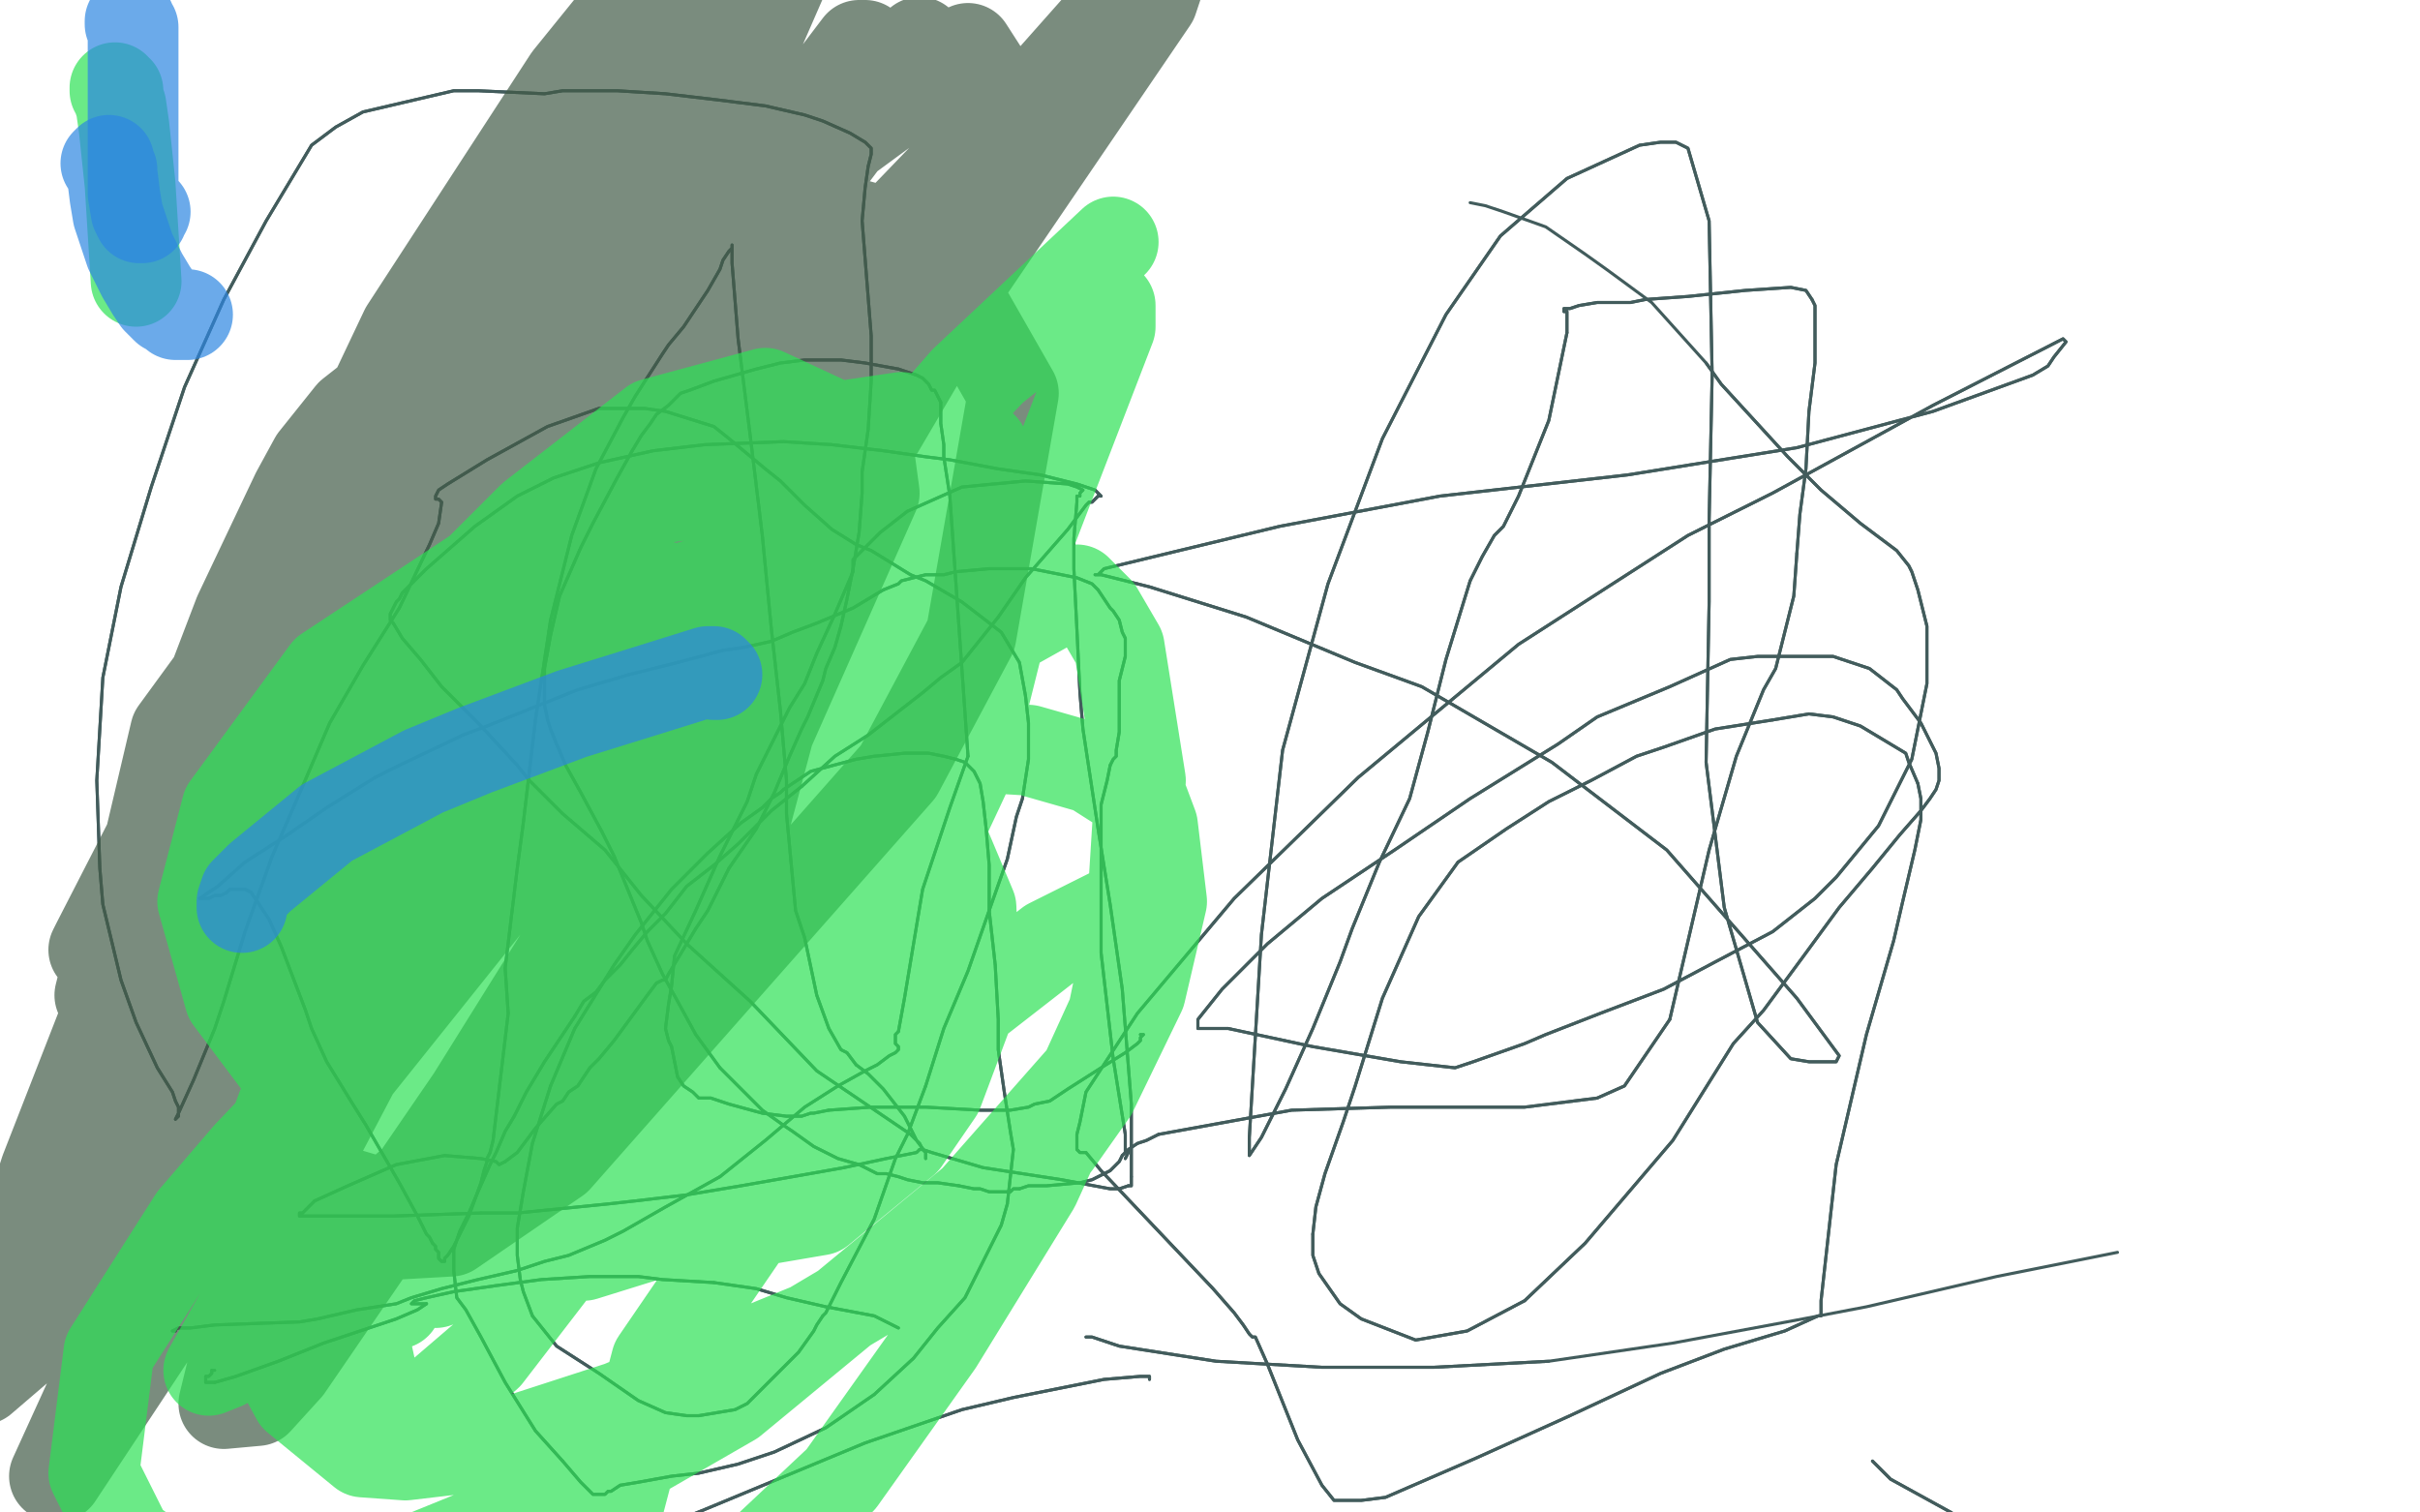 <?xml version="1.0" standalone="no"?>
<!DOCTYPE svg PUBLIC "-//W3C//DTD SVG 1.1//EN"
"http://www.w3.org/Graphics/SVG/1.1/DTD/svg11.dtd">

<svg width="800" height="500" version="1.1" xmlns="http://www.w3.org/2000/svg" xmlns:xlink="http://www.w3.org/1999/xlink" style="stroke-antialiasing: false"><desc>This SVG has been created on https://colorillo.com/</desc><rect x='0' y='0' width='800' height='500' style='fill: rgb(255,255,255); stroke-width:0' /><polyline points="619,483 625,489 625,489 645,500 645,500 682,526 682,526 717,552 717,552 735,566 735,566 766,587 766,587 787,600 787,600 790,604 790,604" style="fill: none; stroke: #425c5c; stroke-width: 1; stroke-linejoin: round; stroke-linecap: round; stroke-antialiasing: false; stroke-antialias: 0; opacity: 1.0"/>
<polyline points="619,483 625,489 625,489 645,500 645,500 682,526 682,526 717,552 717,552 735,566 735,566 766,587 766,587 787,600 790,604 790,604 790,604 790,603" style="fill: none; stroke: #425c5c; stroke-width: 1; stroke-linejoin: round; stroke-linecap: round; stroke-antialiasing: false; stroke-antialias: 0; opacity: 1.0"/>
<polyline points="58,440 57,440 57,440 57,440 57,440 59,439 59,439 60,439 60,439 63,439 63,439 71,438 71,438 99,437 105,436 118,433 131,431 136,429 146,426 158,423 171,420 180,417 188,415 200,410 206,407 220,399 238,389" style="fill: none; stroke: #425c5c; stroke-width: 1; stroke-linejoin: round; stroke-linecap: round; stroke-antialiasing: false; stroke-antialias: 0; opacity: 1.0"/>
<polyline points="238,389 253,377 266,366 277,359 286,354 290,352 294,349 296,348 297,347 297,346 296,345 296,344 296,344 296,342 297,341" style="fill: none; stroke: #425c5c; stroke-width: 1; stroke-linejoin: round; stroke-linecap: round; stroke-antialiasing: false; stroke-antialias: 0; opacity: 1.0"/>
<polyline points="320,250 314,164 312,151 312,147 311,140 311,137 311,135 311,133" style="fill: none; stroke: #425c5c; stroke-width: 1; stroke-linejoin: round; stroke-linecap: round; stroke-antialiasing: false; stroke-antialias: 0; opacity: 1.0"/>
<polyline points="297,341 299,330 305,294 314,267 320,250" style="fill: none; stroke: #425c5c; stroke-width: 1; stroke-linejoin: round; stroke-linecap: round; stroke-antialiasing: false; stroke-antialias: 0; opacity: 1.0"/>
<polyline points="297,122 286,120 278,119 266,119 258,120 250,122 243,124 236,126" style="fill: none; stroke: #425c5c; stroke-width: 1; stroke-linejoin: round; stroke-linecap: round; stroke-antialiasing: false; stroke-antialias: 0; opacity: 1.0"/>
<polyline points="236,126 228,129 225,130 221,134 217,137 215,140 212,144 209,149" style="fill: none; stroke: #425c5c; stroke-width: 1; stroke-linejoin: round; stroke-linecap: round; stroke-antialiasing: false; stroke-antialias: 0; opacity: 1.0"/>
<polyline points="311,133 310,131 309,129 308,129 307,127 305,125 303,124 297,122" style="fill: none; stroke: #425c5c; stroke-width: 1; stroke-linejoin: round; stroke-linecap: round; stroke-antialiasing: false; stroke-antialias: 0; opacity: 1.0"/>
<polyline points="199,275 203,283 212,305 214,311 219,322 224,331 230,342 238,353" style="fill: none; stroke: #425c5c; stroke-width: 1; stroke-linejoin: round; stroke-linecap: round; stroke-antialiasing: false; stroke-antialias: 0; opacity: 1.0"/>
<polyline points="180,221 180,231 180,233 181,238 182,241 184,246 187,253 192,262 199,275" style="fill: none; stroke: #425c5c; stroke-width: 1; stroke-linejoin: round; stroke-linecap: round; stroke-antialiasing: false; stroke-antialias: 0; opacity: 1.0"/>
<polyline points="209,149 204,158 196,173 192,181 185,197 182,210 180,221" style="fill: none; stroke: #425c5c; stroke-width: 1; stroke-linejoin: round; stroke-linecap: round; stroke-antialiasing: false; stroke-antialias: 0; opacity: 1.0"/>
<polyline points="284,385 290,388 293,388 297,389 300,390 305,391 310,391 317,392" style="fill: none; stroke: #425c5c; stroke-width: 1; stroke-linejoin: round; stroke-linecap: round; stroke-antialiasing: false; stroke-antialias: 0; opacity: 1.0"/>
<polyline points="238,353 242,357 252,367 259,372 262,374 269,379 277,383 284,385" style="fill: none; stroke: #425c5c; stroke-width: 1; stroke-linejoin: round; stroke-linecap: round; stroke-antialiasing: false; stroke-antialias: 0; opacity: 1.0"/>
<polyline points="337,393 340,392 346,392 357,391 361,390 367,387 370,384 371,382" style="fill: none; stroke: #425c5c; stroke-width: 1; stroke-linejoin: round; stroke-linecap: round; stroke-antialiasing: false; stroke-antialias: 0; opacity: 1.0"/>
<polyline points="333,394 333,394 334,394 334,394 335,393 336,393 337,393" style="fill: none; stroke: #425c5c; stroke-width: 1; stroke-linejoin: round; stroke-linecap: round; stroke-antialiasing: false; stroke-antialias: 0; opacity: 1.0"/>
<polyline points="317,392 322,393 324,393 327,394 329,394 331,394 332,394 333,394" style="fill: none; stroke: #425c5c; stroke-width: 1; stroke-linejoin: round; stroke-linecap: round; stroke-antialiasing: false; stroke-antialias: 0; opacity: 1.0"/>
<polyline points="371,382 372,381 372,380 372,378 372,378 372,377 372,375 368,350" style="fill: none; stroke: #425c5c; stroke-width: 1; stroke-linejoin: round; stroke-linecap: round; stroke-antialiasing: false; stroke-antialias: 0; opacity: 1.0"/>
<polyline points="367,253 368,251 369,250 369,249 369,248 370,242 370,225 372,217" style="fill: none; stroke: #425c5c; stroke-width: 1; stroke-linejoin: round; stroke-linecap: round; stroke-antialiasing: false; stroke-antialias: 0; opacity: 1.0"/>
<polyline points="368,350 364,315 364,287 364,278 364,266 366,258 367,253" style="fill: none; stroke: #425c5c; stroke-width: 1; stroke-linejoin: round; stroke-linecap: round; stroke-antialiasing: false; stroke-antialias: 0; opacity: 1.0"/>
<polyline points="372,217 372,215 372,214 372,213 372,212 372,211 371,209 370,205 368,202 367,201 365,198 363,195" style="fill: none; stroke: #425c5c; stroke-width: 1; stroke-linejoin: round; stroke-linecap: round; stroke-antialiasing: false; stroke-antialias: 0; opacity: 1.0"/>
<polyline points="363,195 361,193 356,191 346,189 341,188 333,188 327,188 316,189 312,190 306,190 302,191 298,192 297,193 292,195" style="fill: none; stroke: #425c5c; stroke-width: 1; stroke-linejoin: round; stroke-linecap: round; stroke-antialiasing: false; stroke-antialias: 0; opacity: 1.0"/>
<polyline points="224,219 208,223 191,228 176,234 161,240 153,243 132,253 124,257" style="fill: none; stroke: #425c5c; stroke-width: 1; stroke-linejoin: round; stroke-linecap: round; stroke-antialiasing: false; stroke-antialias: 0; opacity: 1.0"/>
<polyline points="292,195 282,201 270,206 262,209 255,212 246,214 239,215 224,219" style="fill: none; stroke: #425c5c; stroke-width: 1; stroke-linejoin: round; stroke-linecap: round; stroke-antialiasing: false; stroke-antialias: 0; opacity: 1.0"/>
<polyline points="67,297 69,297 71,296 73,296 75,295 76,294 77,294" style="fill: none; stroke: #425c5c; stroke-width: 1; stroke-linejoin: round; stroke-linecap: round; stroke-antialiasing: false; stroke-antialias: 0; opacity: 1.0"/>
<polyline points="124,257 108,267 95,276 81,285 72,293 69,295 66,297 67,297" style="fill: none; stroke: #425c5c; stroke-width: 1; stroke-linejoin: round; stroke-linecap: round; stroke-antialiasing: false; stroke-antialias: 0; opacity: 1.0"/>
<polyline points="138,402 141,408 142,409 143,411" style="fill: none; stroke: #425c5c; stroke-width: 1; stroke-linejoin: round; stroke-linecap: round; stroke-antialiasing: false; stroke-antialias: 0; opacity: 1.0"/>
<polyline points="77,294 78,294 79,294 81,294 83,295 89,304 93,313 101,334 103,340 108,351 116,364 121,372 132,391 138,402" style="fill: none; stroke: #425c5c; stroke-width: 1; stroke-linejoin: round; stroke-linecap: round; stroke-antialiasing: false; stroke-antialias: 0; opacity: 1.0"/>
<polyline points="143,411 144,412 144,413 145,414 145,416 146,417 147,417 147,416 148,415 150,412 155,402 159,391 160,387 161,384 161,383 161,383 162,381 163,377 168,335 167,320 171,287 173,272 177,238 182,205 189,177 197,155 206,138 210,131 219,117 221,114 226,108 234,96 238,89 239,86 241,83 242,82 242,81 242,82 242,82 242,83 242,87 244,112 248,144 252,177 255,208 258,235 260,258 260,269 263,301 266,310 270,329 274,340 278,347 280,348 283,352" style="fill: none; stroke: #425c5c; stroke-width: 1; stroke-linejoin: round; stroke-linecap: round; stroke-antialiasing: false; stroke-antialias: 0; opacity: 1.0"/>
<polyline points="283,352 287,355 292,360 299,369 303,377 306,381 306,383 306,382 306,382 306,381 305,380 304,378 301,375 270,354 248,331 227,312 212,296 200,281 186,269 175,258 171,253 159,240 146,227 139,218 133,211 130,206 129,205 129,203 130,201 130,201 131,199 132,198 133,196 136,193" style="fill: none; stroke: #425c5c; stroke-width: 1; stroke-linejoin: round; stroke-linecap: round; stroke-antialiasing: false; stroke-antialias: 0; opacity: 1.0"/>
<polyline points="136,193 141,188 157,174 171,164 183,158 198,153 216,149 233,147 259,146 275,147 292,149 306,151 314,152 330,155 344,157 356,160 362,162 364,164 363,164 362,165 361,166 360,166 359,167 353,175 339,191 330,204" style="fill: none; stroke: #425c5c; stroke-width: 1; stroke-linejoin: round; stroke-linecap: round; stroke-antialiasing: false; stroke-antialias: 0; opacity: 1.0"/>
<polyline points="265,260 255,268 252,271 244,279 236,286 227,293 220,302 214,308" style="fill: none; stroke: #425c5c; stroke-width: 1; stroke-linejoin: round; stroke-linecap: round; stroke-antialiasing: false; stroke-antialias: 0; opacity: 1.0"/>
<polyline points="330,204 318,219 311,224 305,229 296,236 287,243 276,250 265,260" style="fill: none; stroke: #425c5c; stroke-width: 1; stroke-linejoin: round; stroke-linecap: round; stroke-antialiasing: false; stroke-antialias: 0; opacity: 1.0"/>
<polyline points="214,308 209,314 205,319 204,320 200,324 197,328 193,331 190,336" style="fill: none; stroke: #425c5c; stroke-width: 1; stroke-linejoin: round; stroke-linecap: round; stroke-antialiasing: false; stroke-antialias: 0; opacity: 1.0"/>
<polyline points="170,369 167,374 164,381 162,385 158,394 155,401 152,407 150,413" style="fill: none; stroke: #425c5c; stroke-width: 1; stroke-linejoin: round; stroke-linecap: round; stroke-antialiasing: false; stroke-antialias: 0; opacity: 1.0"/>
<polyline points="190,336 186,342 182,348 180,351 177,356 174,361 172,365 170,369" style="fill: none; stroke: #425c5c; stroke-width: 1; stroke-linejoin: round; stroke-linecap: round; stroke-antialiasing: false; stroke-antialias: 0; opacity: 1.0"/>
<polyline points="186,483 192,490 196,494 198,494 200,494 201,493 202,493 205,491" style="fill: none; stroke: #425c5c; stroke-width: 1; stroke-linejoin: round; stroke-linecap: round; stroke-antialiasing: false; stroke-antialias: 0; opacity: 1.0"/>
<polyline points="150,413 150,420 151,429 154,433 159,442 167,457 177,473 186,483" style="fill: none; stroke: #425c5c; stroke-width: 1; stroke-linejoin: round; stroke-linecap: round; stroke-antialiasing: false; stroke-antialias: 0; opacity: 1.0"/>
<polyline points="333,398 335,380 334,374 332,361 330,347 330,337 329,319 327,301" style="fill: none; stroke: #425c5c; stroke-width: 1; stroke-linejoin: round; stroke-linecap: round; stroke-antialiasing: false; stroke-antialias: 0; opacity: 1.0"/>
<polyline points="205,491 211,490 222,488 231,487 244,484 256,480 273,472 289,461" style="fill: none; stroke: #425c5c; stroke-width: 1; stroke-linejoin: round; stroke-linecap: round; stroke-antialiasing: false; stroke-antialias: 0; opacity: 1.0"/>
<polyline points="289,461 302,449 310,439 319,429 322,423 327,413 331,405 333,398" style="fill: none; stroke: #425c5c; stroke-width: 1; stroke-linejoin: round; stroke-linecap: round; stroke-antialiasing: false; stroke-antialias: 0; opacity: 1.0"/>
<polyline points="327,301 327,286 326,274 325,265 324,259 322,255 320,253 319,252" style="fill: none; stroke: #425c5c; stroke-width: 1; stroke-linejoin: round; stroke-linecap: round; stroke-antialiasing: false; stroke-antialias: 0; opacity: 1.0"/>
<polyline points="283,251 268,255 262,259 259,261 258,262 255,264 252,267" style="fill: none; stroke: #425c5c; stroke-width: 1; stroke-linejoin: round; stroke-linecap: round; stroke-antialiasing: false; stroke-antialias: 0; opacity: 1.0"/>
<polyline points="319,252 316,251 312,250 307,249 299,249 289,250 283,251" style="fill: none; stroke: #425c5c; stroke-width: 1; stroke-linejoin: round; stroke-linecap: round; stroke-antialiasing: false; stroke-antialias: 0; opacity: 1.0"/>
<polyline points="252,267 245,272 234,282 222,294 210,309 203,319 190,340 182,359" style="fill: none; stroke: #425c5c; stroke-width: 1; stroke-linejoin: round; stroke-linecap: round; stroke-antialiasing: false; stroke-antialias: 0; opacity: 1.0"/>
<polyline points="176,435 184,445 198,454 211,463 220,467 227,468 231,468" style="fill: none; stroke: #425c5c; stroke-width: 1; stroke-linejoin: round; stroke-linecap: round; stroke-antialiasing: false; stroke-antialias: 0; opacity: 1.0"/>
<polyline points="182,359 176,378 173,394 171,406 171,415 172,423 173,427 176,435" style="fill: none; stroke: #425c5c; stroke-width: 1; stroke-linejoin: round; stroke-linecap: round; stroke-antialiasing: false; stroke-antialias: 0; opacity: 1.0"/>
<polyline points="272,435 273,434 274,432 278,424 289,403 296,383 300,375 306,359" style="fill: none; stroke: #425c5c; stroke-width: 1; stroke-linejoin: round; stroke-linecap: round; stroke-antialiasing: false; stroke-antialias: 0; opacity: 1.0"/>
<polyline points="231,468 243,466 247,464 256,455 264,447 269,440 270,438 272,435" style="fill: none; stroke: #425c5c; stroke-width: 1; stroke-linejoin: round; stroke-linecap: round; stroke-antialiasing: false; stroke-antialias: 0; opacity: 1.0"/>
<polyline points="306,359 312,340 320,321 327,301 333,284 336,270 338,264 340,251 340,239 339,230 337,219 331,209 318,199 306,192 301,190" style="fill: none; stroke: #425c5c; stroke-width: 1; stroke-linejoin: round; stroke-linecap: round; stroke-antialiasing: false; stroke-antialias: 0; opacity: 1.0"/>
<polyline points="301,190 288,182 283,180 275,175 266,167 258,159 253,155 241,145 236,141 220,136 213,135 198,135 181,141 161,152 148,160 145,162 144,164 144,165 145,165 146,166 145,173 142,180 132,201 120,220 109,239 100,260 90,283 81,308 74,331 71,340 64,357 59,368 58,370 59,369 59,367 59,366 58,364 57,361 52,353 45,338 40,324 34,299 33,287 32,258 34,224 40,194 50,161 61,128 74,99 88,73 94,63 103,48 111,42 120,37 150,30 158,30 180,31 186,30 204,30 220,31 237,33 253,35 266,38 272,40 281,44 286,47 288,49 288,51 287,55 286,62 285,73 288,111 288,126 287,142 285,156 285,163 284,176 282,188 280,198 278,207 276,214 273,221 272,225 267,237 265,241 261,250 256,262 250,274 241,287" style="fill: none; stroke: #425c5c; stroke-width: 1; stroke-linejoin: round; stroke-linecap: round; stroke-antialiasing: false; stroke-antialias: 0; opacity: 1.0"/>
<polyline points="241,287 234,301 230,307 224,317 221,322 220,324 219,324 219,324" style="fill: none; stroke: #425c5c; stroke-width: 1; stroke-linejoin: round; stroke-linecap: round; stroke-antialiasing: false; stroke-antialias: 0; opacity: 1.0"/>
<polyline points="195,353 191,359 188,361 186,364 184,365 177,373 171,381 167,384" style="fill: none; stroke: #425c5c; stroke-width: 1; stroke-linejoin: round; stroke-linecap: round; stroke-antialiasing: false; stroke-antialias: 0; opacity: 1.0"/>
<polyline points="167,384 165,385 164,384 159,383 147,382 131,385 115,392 104,397" style="fill: none; stroke: #425c5c; stroke-width: 1; stroke-linejoin: round; stroke-linecap: round; stroke-antialiasing: false; stroke-antialias: 0; opacity: 1.0"/>
<polyline points="219,324 219,324 217,325 217,325 214,329 203,344 198,350 195,353" style="fill: none; stroke: #425c5c; stroke-width: 1; stroke-linejoin: round; stroke-linecap: round; stroke-antialiasing: false; stroke-antialias: 0; opacity: 1.0"/>
<polyline points="279,386 293,383 298,382 303,381 304,380" style="fill: none; stroke: #425c5c; stroke-width: 1; stroke-linejoin: round; stroke-linecap: round; stroke-antialiasing: false; stroke-antialias: 0; opacity: 1.0"/>
<polyline points="159,401 171,401 201,398 210,397 227,395 245,392 262,389 279,386" style="fill: none; stroke: #425c5c; stroke-width: 1; stroke-linejoin: round; stroke-linecap: round; stroke-antialiasing: false; stroke-antialias: 0; opacity: 1.0"/>
<polyline points="104,397 100,401 99,401 99,402 101,402 107,402 130,402 159,401" style="fill: none; stroke: #425c5c; stroke-width: 1; stroke-linejoin: round; stroke-linecap: round; stroke-antialiasing: false; stroke-antialias: 0; opacity: 1.0"/>
<polyline points="373,392 374,392 374,391 374,390 374,390 374,389" style="fill: none; stroke: #425c5c; stroke-width: 1; stroke-linejoin: round; stroke-linecap: round; stroke-antialiasing: false; stroke-antialias: 0; opacity: 1.0"/>
<polyline points="304,380 305,380 308,381 325,386 351,390 367,393 370,393 373,392" style="fill: none; stroke: #425c5c; stroke-width: 1; stroke-linejoin: round; stroke-linecap: round; stroke-antialiasing: false; stroke-antialias: 0; opacity: 1.0"/>
<polyline points="374,389 374,389 374,383 374,365 371,327 367,299 363,274 358,241 357,229 356,208 355,188 355,178 356,166 356,164 357,164 357,164 357,164 357,163 357,163 358,162 358,162 356,161 353,160 339,159 318,161 300,169 291,176 288,179 284,183 282,185 282,187 282,189 279,196 276,203 270,216 266,226 261,234 257,242 250,256 247,265 238,283 230,301 223,316 222,326 221,332 220,340 221,344 222,346 223,351" style="fill: none; stroke: #425c5c; stroke-width: 1; stroke-linejoin: round; stroke-linecap: round; stroke-antialiasing: false; stroke-antialias: 0; opacity: 1.0"/>
<polyline points="235,363 241,365 252,368 260,369 265,369 268,368 269,368 274,367" style="fill: none; stroke: #425c5c; stroke-width: 1; stroke-linejoin: round; stroke-linecap: round; stroke-antialiasing: false; stroke-antialias: 0; opacity: 1.0"/>
<polyline points="223,351 224,356 226,359 229,361 230,362 231,363 232,363 235,363" style="fill: none; stroke: #425c5c; stroke-width: 1; stroke-linejoin: round; stroke-linecap: round; stroke-antialiasing: false; stroke-antialias: 0; opacity: 1.0"/>
<polyline points="274,367 288,366 306,366 324,367 334,367 340,366 342,365 347,364 353,360 364,353 372,348 376,345 377,344 377,343 378,342 377,342 378,342 378,342" style="fill: none; stroke: #425c5c; stroke-width: 1; stroke-linejoin: round; stroke-linecap: round; stroke-antialiasing: false; stroke-antialias: 0; opacity: 1.0"/>
<polyline points="58,440 57,440 57,440 57,440 57,440 59,439 59,439 60,439 60,439 63,439 63,439 71,438 99,437 105,436 118,433 131,431 136,429 146,426 158,423 171,420 180,417 188,415 200,410 206,407 220,399 238,389 253,377 266,366 277,359 286,354 290,352 294,349 296,348 297,347 297,346 296,345 296,344 296,344 296,342 297,341 299,330 305,294 314,267 320,250 314,164 312,151 312,147 311,140 311,137 311,135 311,133 310,131 309,129 308,129 307,127 305,125 303,124 297,122 286,120 278,119 266,119 258,120 250,122 243,124 236,126 228,129 225,130 221,134 217,137 215,140 212,144 209,149 204,158 196,173 192,181 185,197 182,210 180,221 180,231 180,233 181,238 182,241 184,246 187,253 192,262 199,275 203,283 212,305 214,311 219,322 224,331 230,342 238,353 242,357 252,367 259,372 262,374 269,379 277,383 284,385 290,388 293,388 297,389 300,390 305,391 310,391 317,392 322,393 324,393 327,394 329,394 331,394 332,394 333,394 333,394 334,394 334,394 335,393 336,393 337,393 340,392 346,392 357,391 361,390 367,387 370,384 371,382 372,381 372,380 372,378 372,378 372,377 372,375 368,350 364,315 364,287 364,278 364,266 366,258 367,253 368,251 369,250 369,249 369,248 370,242 370,225 372,217 372,215 372,214 372,213 372,212 372,211 371,209 370,205 368,202 367,201 365,198 363,195 361,193 356,191 346,189 341,188 333,188 327,188 316,189 312,190 306,190 302,191 298,192 297,193 292,195 282,201 270,206 262,209 255,212 246,214 239,215 224,219 208,223 191,228 176,234 161,240 153,243 132,253 124,257 108,267 95,276 81,285 72,293 69,295 66,297 67,297 69,297 71,296 73,296 75,295 76,294 77,294 78,294 79,294 81,294 83,295 89,304 93,313 101,334 103,340 108,351 116,364 121,372 132,391 138,402 141,408 142,409 143,411 144,412 144,413 145,414 145,416 146,417 147,417 147,416 148,415 150,412 155,402 159,391 160,387 161,384 161,383 161,383 162,381 163,377 168,335 167,320 171,287 173,272 177,238 182,205 189,177 197,155 206,138 210,131 219,117 221,114 226,108 234,96 238,89 239,86 241,83 242,82 242,81 242,82 242,82 242,83 242,87 244,112 248,144 252,177 255,208 258,235 260,258 260,269 263,301 266,310 270,329 274,340 278,347 280,348 283,352 287,355 292,360 299,369 303,377 306,381 306,383 306,382 306,382 306,381 305,380 304,378 301,375 270,354 248,331 227,312 212,296 200,281 186,269 175,258 171,253 159,240 146,227 139,218 133,211 130,206 129,205 129,203 130,201 130,201 131,199 132,198 133,196 136,193 141,188 157,174 171,164 183,158 198,153 216,149 233,147 259,146 275,147 292,149 306,151 314,152 330,155 344,157 356,160 362,162 364,164 363,164 362,165 361,166 360,166 359,167 353,175 339,191 330,204 318,219 311,224 305,229 296,236 287,243 276,250 265,260 255,268 252,271 244,279 236,286 227,293 220,302 214,308 209,314 205,319 204,320 200,324 197,328 193,331 190,336 186,342 182,348 180,351 177,356 174,361 172,365 170,369 167,374 164,381 162,385 158,394 155,401 152,407 150,413 150,420 151,429 154,433 159,442 167,457 177,473 186,483 192,490 196,494 198,494 200,494 201,493 202,493 205,491 211,490 222,488 231,487 244,484 256,480 273,472 289,461 302,449 310,439 319,429 322,423 327,413 331,405 333,398 335,380 334,374 332,361 330,347 330,337 329,319 327,301 327,286 326,274 325,265 324,259 322,255 320,253 319,252 316,251 312,250 307,249 299,249 289,250 283,251 268,255 262,259 259,261 258,262 255,264 252,267 245,272 234,282 222,294 210,309 203,319 190,340 182,359 176,378 173,394 171,406 171,415 172,423 173,427 176,435 184,445 198,454 211,463 220,467 227,468 231,468 243,466 247,464 256,455 264,447 269,440 270,438 272,435 273,434 274,432 278,424 289,403 296,383 300,375 306,359 312,340 320,321 327,301 333,284 336,270 338,264 340,251 340,239 339,230 337,219 331,209 318,199 306,192 301,190 288,182 283,180 275,175 266,167 258,159 253,155 241,145 236,141 220,136 213,135 198,135 181,141 161,152 148,160 145,162 144,164 144,165 145,165 146,166 145,173 142,180 132,201 120,220 109,239 100,260 90,283 81,308 74,331 71,340 64,357 59,368 58,370 59,369 59,367 59,366 58,364 57,361 52,353 45,338 40,324 34,299 33,287 32,258 34,224 40,194 50,161 61,128 74,99 88,73 94,63 103,48 111,42 120,37 150,30 158,30 180,31 186,30 204,30 220,31 237,33 253,35 266,38 272,40 281,44 286,47 288,49 288,51 287,55 286,62 285,73 288,111 288,126 287,142 285,156 285,163 284,176 282,188 280,198 278,207 276,214 273,221 272,225 267,237 265,241 261,250 256,262 250,274 241,287 234,301 230,307 224,317 221,322 220,324 219,324 219,324 219,324 217,325 217,325 214,329 203,344 198,350 195,353 191,359 188,361 186,364 184,365 177,373 171,381 167,384 165,385 164,384 159,383 147,382 131,385 115,392 104,397 100,401 99,401 99,402 101,402 107,402 130,402 159,401 171,401 201,398 210,397 227,395 245,392 262,389 279,386 293,383 298,382 303,381 304,380 305,380 308,381 325,386 351,390 367,393 370,393 373,392 374,392 374,391 374,390 374,390 374,389 374,389 374,383 374,365 371,327 367,299 363,274 358,241 357,229 356,208 355,188 355,178 356,166 356,164 357,164 357,164 357,164 357,163 357,163 358,162 358,162 356,161 353,160 339,159 318,161 300,169 291,176 288,179 284,183 282,185 282,187 282,189 279,196 276,203 270,216 266,226 261,234 257,242 250,256 247,265 238,283 230,301 223,316 222,326 221,332 220,340 221,344 222,346 223,351 224,356 226,359 229,361 230,362 231,363 232,363 235,363 241,365 252,368 260,369 265,369 268,368 269,368 274,367 288,366 306,366 324,367 334,367 340,366 342,365 347,364 353,360 364,353 372,348 376,345 377,344 377,343 378,342 377,342 378,342 378,342" style="fill: none; stroke: #425c5c; stroke-width: 1; stroke-linejoin: round; stroke-linecap: round; stroke-antialiasing: false; stroke-antialias: 0; opacity: 1.0"/>
<polyline points="236,424 219,423 211,422 195,422 179,423 164,425 150,427 141,429" style="fill: none; stroke: #425c5c; stroke-width: 1; stroke-linejoin: round; stroke-linecap: round; stroke-antialiasing: false; stroke-antialias: 0; opacity: 1.0"/>
<polyline points="141,429 137,430 136,431 136,431 137,431 139,431 140,431 141,431" style="fill: none; stroke: #425c5c; stroke-width: 1; stroke-linejoin: round; stroke-linecap: round; stroke-antialiasing: false; stroke-antialias: 0; opacity: 1.0"/>
<polyline points="297,439 295,438 295,438 289,435 289,435 273,432 273,432 260,429 260,429 250,426 250,426 236,424 236,424" style="fill: none; stroke: #425c5c; stroke-width: 1; stroke-linejoin: round; stroke-linecap: round; stroke-antialiasing: false; stroke-antialias: 0; opacity: 1.0"/>
<polyline points="71,457 69,457 68,457 68,455 69,455 69,455 70,454 70,453" style="fill: none; stroke: #425c5c; stroke-width: 1; stroke-linejoin: round; stroke-linecap: round; stroke-antialiasing: false; stroke-antialias: 0; opacity: 1.0"/>
<polyline points="141,431 141,431 138,433 131,436 107,444 92,450 78,455 71,457" style="fill: none; stroke: #425c5c; stroke-width: 1; stroke-linejoin: round; stroke-linecap: round; stroke-antialiasing: false; stroke-antialias: 0; opacity: 1.0"/>
<polyline points="297,439 295,438 295,438 289,435 289,435 273,432 273,432 260,429 260,429 250,426 250,426 236,424 219,423 211,422 195,422 179,423 164,425 150,427 141,429 137,430 136,431 136,431 137,431 139,431 140,431 141,431 141,431 138,433 131,436 107,444 92,450 78,455 71,457 69,457 68,457 68,455 69,455 69,455 70,454 70,453 71,453 71,453" style="fill: none; stroke: #425c5c; stroke-width: 1; stroke-linejoin: round; stroke-linecap: round; stroke-antialiasing: false; stroke-antialias: 0; opacity: 1.0"/>
<polyline points="286,477 233,499 201,512 185,518 162,526 148,530 145,530 144,529" style="fill: none; stroke: #425c5c; stroke-width: 1; stroke-linejoin: round; stroke-linecap: round; stroke-antialiasing: false; stroke-antialias: 0; opacity: 1.0"/>
<polyline points="380,456 380,455 380,455 377,455 377,455 365,456 365,456 335,462 335,462 318,466 318,466 286,477 286,477" style="fill: none; stroke: #425c5c; stroke-width: 1; stroke-linejoin: round; stroke-linecap: round; stroke-antialiasing: false; stroke-antialias: 0; opacity: 1.0"/>
<polyline points="144,529 143,528 141,527 139,526 139,525 137,525 137,524" style="fill: none; stroke: #425c5c; stroke-width: 1; stroke-linejoin: round; stroke-linecap: round; stroke-antialiasing: false; stroke-antialias: 0; opacity: 1.0"/>
<polyline points="380,456 380,455 380,455 377,455 377,455 365,456 365,456 335,462 335,462 318,466 318,466 286,477 233,499 201,512 185,518 162,526 148,530 145,530 144,529 143,528 141,527 139,526 139,525 137,525 137,524" style="fill: none; stroke: #425c5c; stroke-width: 1; stroke-linejoin: round; stroke-linecap: round; stroke-antialiasing: false; stroke-antialias: 0; opacity: 1.0"/>
<polyline points="383,375 427,367 460,366 490,366 504,366 528,363 537,359 552,337" style="fill: none; stroke: #425c5c; stroke-width: 1; stroke-linejoin: round; stroke-linecap: round; stroke-antialiasing: false; stroke-antialias: 0; opacity: 1.0"/>
<polyline points="372,383 372,383 372,383 373,381 373,381 373,380 373,380 376,378 376,378 379,377 379,377 383,375 383,375" style="fill: none; stroke: #425c5c; stroke-width: 1; stroke-linejoin: round; stroke-linecap: round; stroke-antialiasing: false; stroke-antialias: 0; opacity: 1.0"/>
<polyline points="594,183 595,170 597,155 598,136 600,120 600,108 600,101 599,99" style="fill: none; stroke: #425c5c; stroke-width: 1; stroke-linejoin: round; stroke-linecap: round; stroke-antialiasing: false; stroke-antialias: 0; opacity: 1.0"/>
<polyline points="552,337 565,281 574,250 583,228 587,221 590,209 593,197 594,183" style="fill: none; stroke: #425c5c; stroke-width: 1; stroke-linejoin: round; stroke-linecap: round; stroke-antialiasing: false; stroke-antialias: 0; opacity: 1.0"/>
<polyline points="599,99 597,96 592,95 577,96 558,98 544,99 539,100 528,100 522,101 519,102 517,102 517,103 518,103 518,104 518,110" style="fill: none; stroke: #425c5c; stroke-width: 1; stroke-linejoin: round; stroke-linecap: round; stroke-antialiasing: false; stroke-antialias: 0; opacity: 1.0"/>
<polyline points="518,110 512,139 502,164 497,174 495,176 494,177 490,184 486,192" style="fill: none; stroke: #425c5c; stroke-width: 1; stroke-linejoin: round; stroke-linecap: round; stroke-antialiasing: false; stroke-antialias: 0; opacity: 1.0"/>
<polyline points="486,192 478,218 472,242 466,264 456,285 447,307 443,318 434,340 425,360 417,376 413,382 413,381 413,378 413,376 417,309 424,248 439,193 457,145 478,104 496,78 518,59 542,48 549,47 554,47 558,49 565,73 566,124 565,172 565,199 564,252 570,300 581,338 592,350 598,351 601,351 605,351 607,351 608,349 594,330 551,281 513,252 470,227 448,219 412,204 380,194 364,190 363,190 362,190 363,190 365,188 423,174 476,164 538,157 594,148 639,136 672,124 677,121 679,118 683,113 682,112 682,112 639,134 586,163 558,177 502,213 449,257 408,297 376,335 359,361 357,371 356,375 356,378 356,379 356,380 357,381 358,381 359,381 364,387 401,426 408,434 411,438 413,441 413,441 414,442 415,442 419,451 429,476 437,491 441,496 442,496 450,496 458,495 488,482 519,468 549,454 570,446 590,440 601,435 602,435 602,434 602,433 602,430 607,385 617,342 626,311 629,298 633,281 635,271 635,264 634,259" style="fill: none; stroke: #425c5c; stroke-width: 1; stroke-linejoin: round; stroke-linecap: round; stroke-antialiasing: false; stroke-antialias: 0; opacity: 1.0"/>
<polyline points="586,238 567,241 550,247 541,250 526,258 512,265 498,274 482,285" style="fill: none; stroke: #425c5c; stroke-width: 1; stroke-linejoin: round; stroke-linecap: round; stroke-antialiasing: false; stroke-antialias: 0; opacity: 1.0"/>
<polyline points="634,259 631,252 630,249 620,243 615,240 606,237 598,236 586,238" style="fill: none; stroke: #425c5c; stroke-width: 1; stroke-linejoin: round; stroke-linecap: round; stroke-antialiasing: false; stroke-antialias: 0; opacity: 1.0"/>
<polyline points="434,408 434,415 436,421 443,431 450,436 468,443 485,440 504,430" style="fill: none; stroke: #425c5c; stroke-width: 1; stroke-linejoin: round; stroke-linecap: round; stroke-antialiasing: false; stroke-antialias: 0; opacity: 1.0"/>
<polyline points="482,285 469,303 457,330 448,359 444,371 438,388 435,399 434,408" style="fill: none; stroke: #425c5c; stroke-width: 1; stroke-linejoin: round; stroke-linecap: round; stroke-antialiasing: false; stroke-antialias: 0; opacity: 1.0"/>
<polyline points="504,430 524,411 553,377 573,345 583,334 597,315 608,300 619,287 628,276 635,268 638,264 640,261 641,258 641,256 641,254 640,249 635,239 629,231 627,228 618,221 606,217 581,217 572,218 552,227 528,237 515,246 486,264 461,281 437,297 419,312 404,327 396,337 396,340 398,340 399,340 403,340 406,340 434,346 463,351 481,353 487,351 504,345 511,342 529,335 550,327 567,318 586,308 600,297 607,290 621,273 632,251 637,226 637,207 634,195 632,189 631,187 627,182 615,173 602,162 591,151 580,139 569,127 564,120" style="fill: none; stroke: #425c5c; stroke-width: 1; stroke-linejoin: round; stroke-linecap: round; stroke-antialiasing: false; stroke-antialias: 0; opacity: 1.0"/>
<polyline points="372,383 372,383 372,383 373,381 373,381 373,380 373,380 376,378 376,378 379,377 379,377 383,375 427,367 460,366 490,366 504,366 528,363 537,359 552,337 565,281 574,250 583,228 587,221 590,209 593,197 594,183 595,170 597,155 598,136 600,120 600,108 600,101 599,99 597,96 592,95 577,96 558,98 544,99 539,100 528,100 522,101 519,102 517,102 517,103 518,103 518,104 518,110 512,139 502,164 497,174 495,176 494,177 490,184 486,192 478,218 472,242 466,264 456,285 447,307 443,318 434,340 425,360 417,376 413,382 413,381 413,378 413,376 417,309 424,248 439,193 457,145 478,104 496,78 518,59 542,48 549,47 554,47 558,49 565,73 566,124 565,172 565,199 564,252 570,300 581,338 592,350 598,351 601,351 605,351 607,351 608,349 594,330 551,281 513,252 470,227 448,219 412,204 380,194 364,190 363,190 362,190 363,190 365,188 423,174 476,164 538,157 594,148 639,136 672,124 677,121 679,118 683,113 682,112 682,112 639,134 586,163 558,177 502,213 449,257 408,297 376,335 359,361 357,371 356,375 356,378 356,379 356,380 357,381 358,381 359,381 364,387 401,426 408,434 411,438 413,441 413,441 414,442 415,442 419,451 429,476 437,491 441,496 442,496 450,496 458,495 488,482 519,468 549,454 570,446 590,440 601,435 602,435 602,434 602,433 602,430 607,385 617,342 626,311 629,298 633,281 635,271 635,264 634,259 631,252 630,249 620,243 615,240 606,237 598,236 586,238 567,241 550,247 541,250 526,258 512,265 498,274 482,285 469,303 457,330 448,359 444,371 438,388 435,399 434,408 434,415 436,421 443,431 450,436 468,443 485,440 504,430 524,411 553,377 573,345 583,334 597,315 608,300 619,287 628,276 635,268 638,264 640,261 641,258 641,256 641,254 640,249 635,239 629,231 627,228 618,221 606,217 581,217 572,218 552,227 528,237 515,246 486,264 461,281 437,297 419,312 404,327 396,337 396,340 398,340 399,340 403,340 406,340 434,346 463,351 481,353 487,351 504,345 511,342 529,335 550,327 567,318 586,308 600,297 607,290 621,273 632,251 637,226 637,207 634,195 632,189 631,187 627,182 615,173 602,162 591,151 580,139 569,127 564,120 546,100 531,89 524,84 511,75 497,70 491,68 486,67" style="fill: none; stroke: #425c5c; stroke-width: 1; stroke-linejoin: round; stroke-linecap: round; stroke-antialiasing: false; stroke-antialias: 0; opacity: 1.0"/>
<polyline points="359,442 361,442 361,442 370,445 370,445 402,450 402,450 437,452 437,452 474,452 474,452 512,450 512,450" style="fill: none; stroke: #425c5c; stroke-width: 1; stroke-linejoin: round; stroke-linecap: round; stroke-antialiasing: false; stroke-antialias: 0; opacity: 1.0"/>
<polyline points="359,442 361,442 361,442 370,445 370,445 402,450 402,450 437,452 437,452 474,452 474,452 512,450 553,444 596,436 617,432 660,422 700,414" style="fill: none; stroke: #425c5c; stroke-width: 1; stroke-linejoin: round; stroke-linecap: round; stroke-antialiasing: false; stroke-antialias: 0; opacity: 1.0"/>
<polyline points="49,338 48,338 48,338 48,337 48,337 48,333 48,333 55,300 55,300 62,257 62,257 66,237 66,237 79,203 98,163 104,152 116,137 130,126 155,120 182,124 196,127 219,135 231,146 245,157 257,180 261,216 245,276 220,325 205,347 172,381 130,399 79,384 50,339 50,276 58,242 139,131 178,98 254,66 307,81 335,130 321,210 297,255 184,383 149,407 96,410 71,359 99,263 152,165 181,123 263,91 281,104 289,163 246,260 180,353 111,413 70,415 54,366 61,328 106,245 172,166 239,104 266,86 269,88 229,181 191,232 130,320 71,375 57,371 78,295 137,198 216,105 256,63 320,16 329,30 304,119 234,238 156,363 95,452 85,463 74,464 87,411 149,293 240,161 331,45 378,-8 384,-9 381,0 285,141 168,290 64,420 19,488 18,488 44,431 75,361 153,239 249,124 329,41 354,23 356,25 303,98 264,145 180,256 112,353 69,416 66,417 111,345 210,202 244,161 294,98 312,77 311,78 269,129 191,239 113,349 59,431 45,444 45,432 75,314 128,204 159,153 214,71 248,29 250,31 222,90 160,184 104,280 75,326 42,387 41,394 46,384 109,276 174,175 246,88 296,24 304,14 301,17 238,101 145,224 67,346 8,444 -6,456 -7,455 15,387 63,264 131,143 205,36 257,-21 261,-18 262,-15 221,79 155,186 98,289 50,371 46,380 46,381 59,352 122,243 179,152 243,69 284,15 286,15 285,17 230,80 165,163 100,242 51,308 33,329 34,325 39,315 88,206 134,109 188,26 222,-16 226,-15 222,2 188,69 136,157 89,234 50,295 31,314 32,312 51,275 71,234 110,174 157,124 186,103 192,107 190,128 162,197 139,234 133,242 131,247 132,246 135,243 168,210 177,200 179,199 178,201 151,263 127,302 100,327 88,333 86,331 86,327 106,255 142,203 186,163" style="fill: none; stroke: #425c48; stroke-width: 30; stroke-linejoin: round; stroke-linecap: round; stroke-antialiasing: false; stroke-antialias: 0; opacity: 0.7"/>
<polyline points="168,405 167,403 167,403 168,398 168,398 182,365 182,365 205,326 205,326 219,305 219,305 252,266 252,266 288,233 356,195 363,202 370,214 377,258 374,306 368,335 342,392 310,444 278,489 245,520 219,526 207,521 203,516 202,507 217,450 256,393 302,347 347,312 375,298 378,299 380,306 367,346 322,397 242,463 183,497 124,521 98,529 62,524 42,509 31,487 36,447 64,403 82,382 121,341 163,309 205,286 248,268 288,252 324,247 340,248 361,254 372,261 378,265 381,273 384,298 377,328 361,361 349,378 305,417 268,439 246,448 205,465 168,477 134,481 120,480 98,462 92,451 86,425 87,383 103,340 128,304 144,288 187,258 231,234 265,227 288,236 305,262 321,300 322,329 310,361 299,377 271,400 230,407 186,394 154,376 131,349 125,319 125,303 140,264 184,227 220,204 255,191 278,192 289,197 305,218 309,251 298,289 267,327 229,362 210,375 170,390 135,388 108,367 98,344 97,299 119,242 157,190 176,171 216,140 253,130 281,143 304,177 312,222 307,265 301,288 276,332 233,368 180,381 133,373 95,350 82,327 82,304 90,288 128,244 172,211 213,197 246,198 271,211 292,243 294,264 278,313 259,352 222,379 179,383 133,362 98,330 86,317 77,296 83,270 118,232 167,206 203,195 220,194 250,199 268,213 273,239 269,271 251,299 220,322 182,334 161,335 127,326 106,315 102,304 107,290 136,258 149,247 201,229 230,232 247,239 266,259 273,287 263,309 240,333 222,343 183,351 142,337 107,317 92,303 89,291 103,256 162,215 213,202 253,202 267,204 290,211 299,219 299,224 280,260 244,294 199,322 150,333 107,325 89,300 88,293 91,274 122,225 168,187 214,162 264,143 298,138 304,142 306,161 293,211 265,251 225,297 180,334 136,360 94,354 76,330 67,298 75,267 108,222 164,185 216,165 267,158 288,165 308,198 316,241 304,301 277,355 238,401 193,415 174,401 144,364 135,322 140,288 170,250 272,187 296,178 327,176 335,192 319,256 289,320 251,372 218,397 198,399 172,370 152,316 155,272 170,238 195,210 221,196 234,192 254,196 256,201 247,243 213,308 175,367 150,395 145,394 143,389 146,344 173,281 214,230 256,190 298,156 321,144 325,148 317,192 281,263 232,336 185,393 144,424 132,418 126,412 129,367 164,309 209,246 255,191 288,153 289,153 279,175 255,216 216,283 172,362 139,418 131,431 133,427 136,417 175,324 222,246 272,181 328,122 362,95 367,101 367,108 335,191 284,277 221,370 161,448 133,472 125,464 116,423 139,344 182,266 227,202 246,185 247,187 235,204 195,247 139,326 95,407 69,453 74,451 115,388 185,291 272,180 319,126 368,80" style="fill: none; stroke: #2de155; stroke-width: 30; stroke-linejoin: round; stroke-linecap: round; stroke-antialiasing: false; stroke-antialias: 0; opacity: 0.7"/>
<polyline points="38,29 38,30 38,30 39,30 39,30 39,32 39,32 40,35 40,35 41,42 41,42 43,61 45,93" style="fill: none; stroke: #2de155; stroke-width: 30; stroke-linejoin: round; stroke-linecap: round; stroke-antialiasing: false; stroke-antialias: 0; opacity: 0.7"/>
<polyline points="43,7 43,8 43,8 44,9 44,9 44,10 44,10 44,18 44,18 44,44 44,44 44,64 44,64 45,70 46,72 46,72 46,72 47,72 47,71 47,70 48,70" style="fill: none; stroke: #2d87e1; stroke-width: 30; stroke-linejoin: round; stroke-linecap: round; stroke-antialiasing: false; stroke-antialias: 0; opacity: 0.7"/>
<polyline points="36,53 35,54 35,54 36,54 36,54 36,54 36,54 36,55 36,55 37,56 37,56 37,57 38,65 39,71 43,83 47,91 50,96 52,99 54,101 55,102 57,103 58,104 59,104 60,104 61,104 62,104 62,104" style="fill: none; stroke: #2d87e1; stroke-width: 30; stroke-linejoin: round; stroke-linecap: round; stroke-antialiasing: false; stroke-antialias: 0; opacity: 0.7"/>
<polyline points="80,300 80,298 80,298 81,295 81,295 86,290 86,290 108,272 108,272 140,255 140,255 157,248 157,248 189,236 218,227 234,222 236,222 236,223 237,223" style="fill: none; stroke: #2d87e1; stroke-width: 30; stroke-linejoin: round; stroke-linecap: round; stroke-antialiasing: false; stroke-antialias: 0; opacity: 0.7"/>
</svg>
